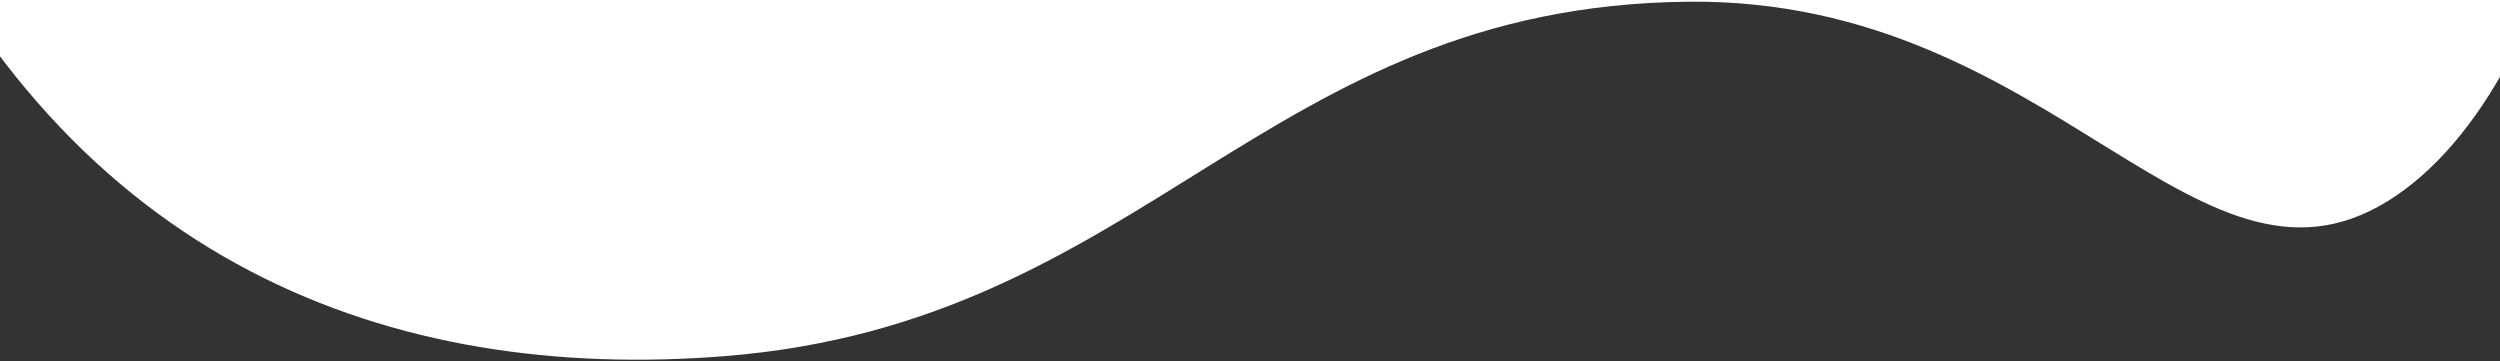 <svg width="1440" height="208" viewBox="0 0 1440 208" fill="none" xmlns="http://www.w3.org/2000/svg">
<rect x="0" y="0" width="1440" height="208" fill="#333333" stroke="none"/>
<path d="M1356.86 -544.846C1427.87 -502.083 1459.12 -414.814 1471.09 -381.4C1534.01 -205.684 1485.84 40.13 1380.73 112.332C1267.3 190.254 1185.36 -1.212 972.341 0.976C728.154 3.488 660.922 185.474 418 205.085C225.953 220.585 40.024 152.715 -63.65 -76.044C-151.32 -269.499 -192.88 -596.171 -57.892 -749.945C92.215 -920.94 367.077 -771.536 384.358 -761.814C614.246 -632.491 592.188 -407.321 762.49 -357.235C991.809 -289.801 1169.81 -657.451 1356.86 -544.846Z" fill="white"/>
</svg>
